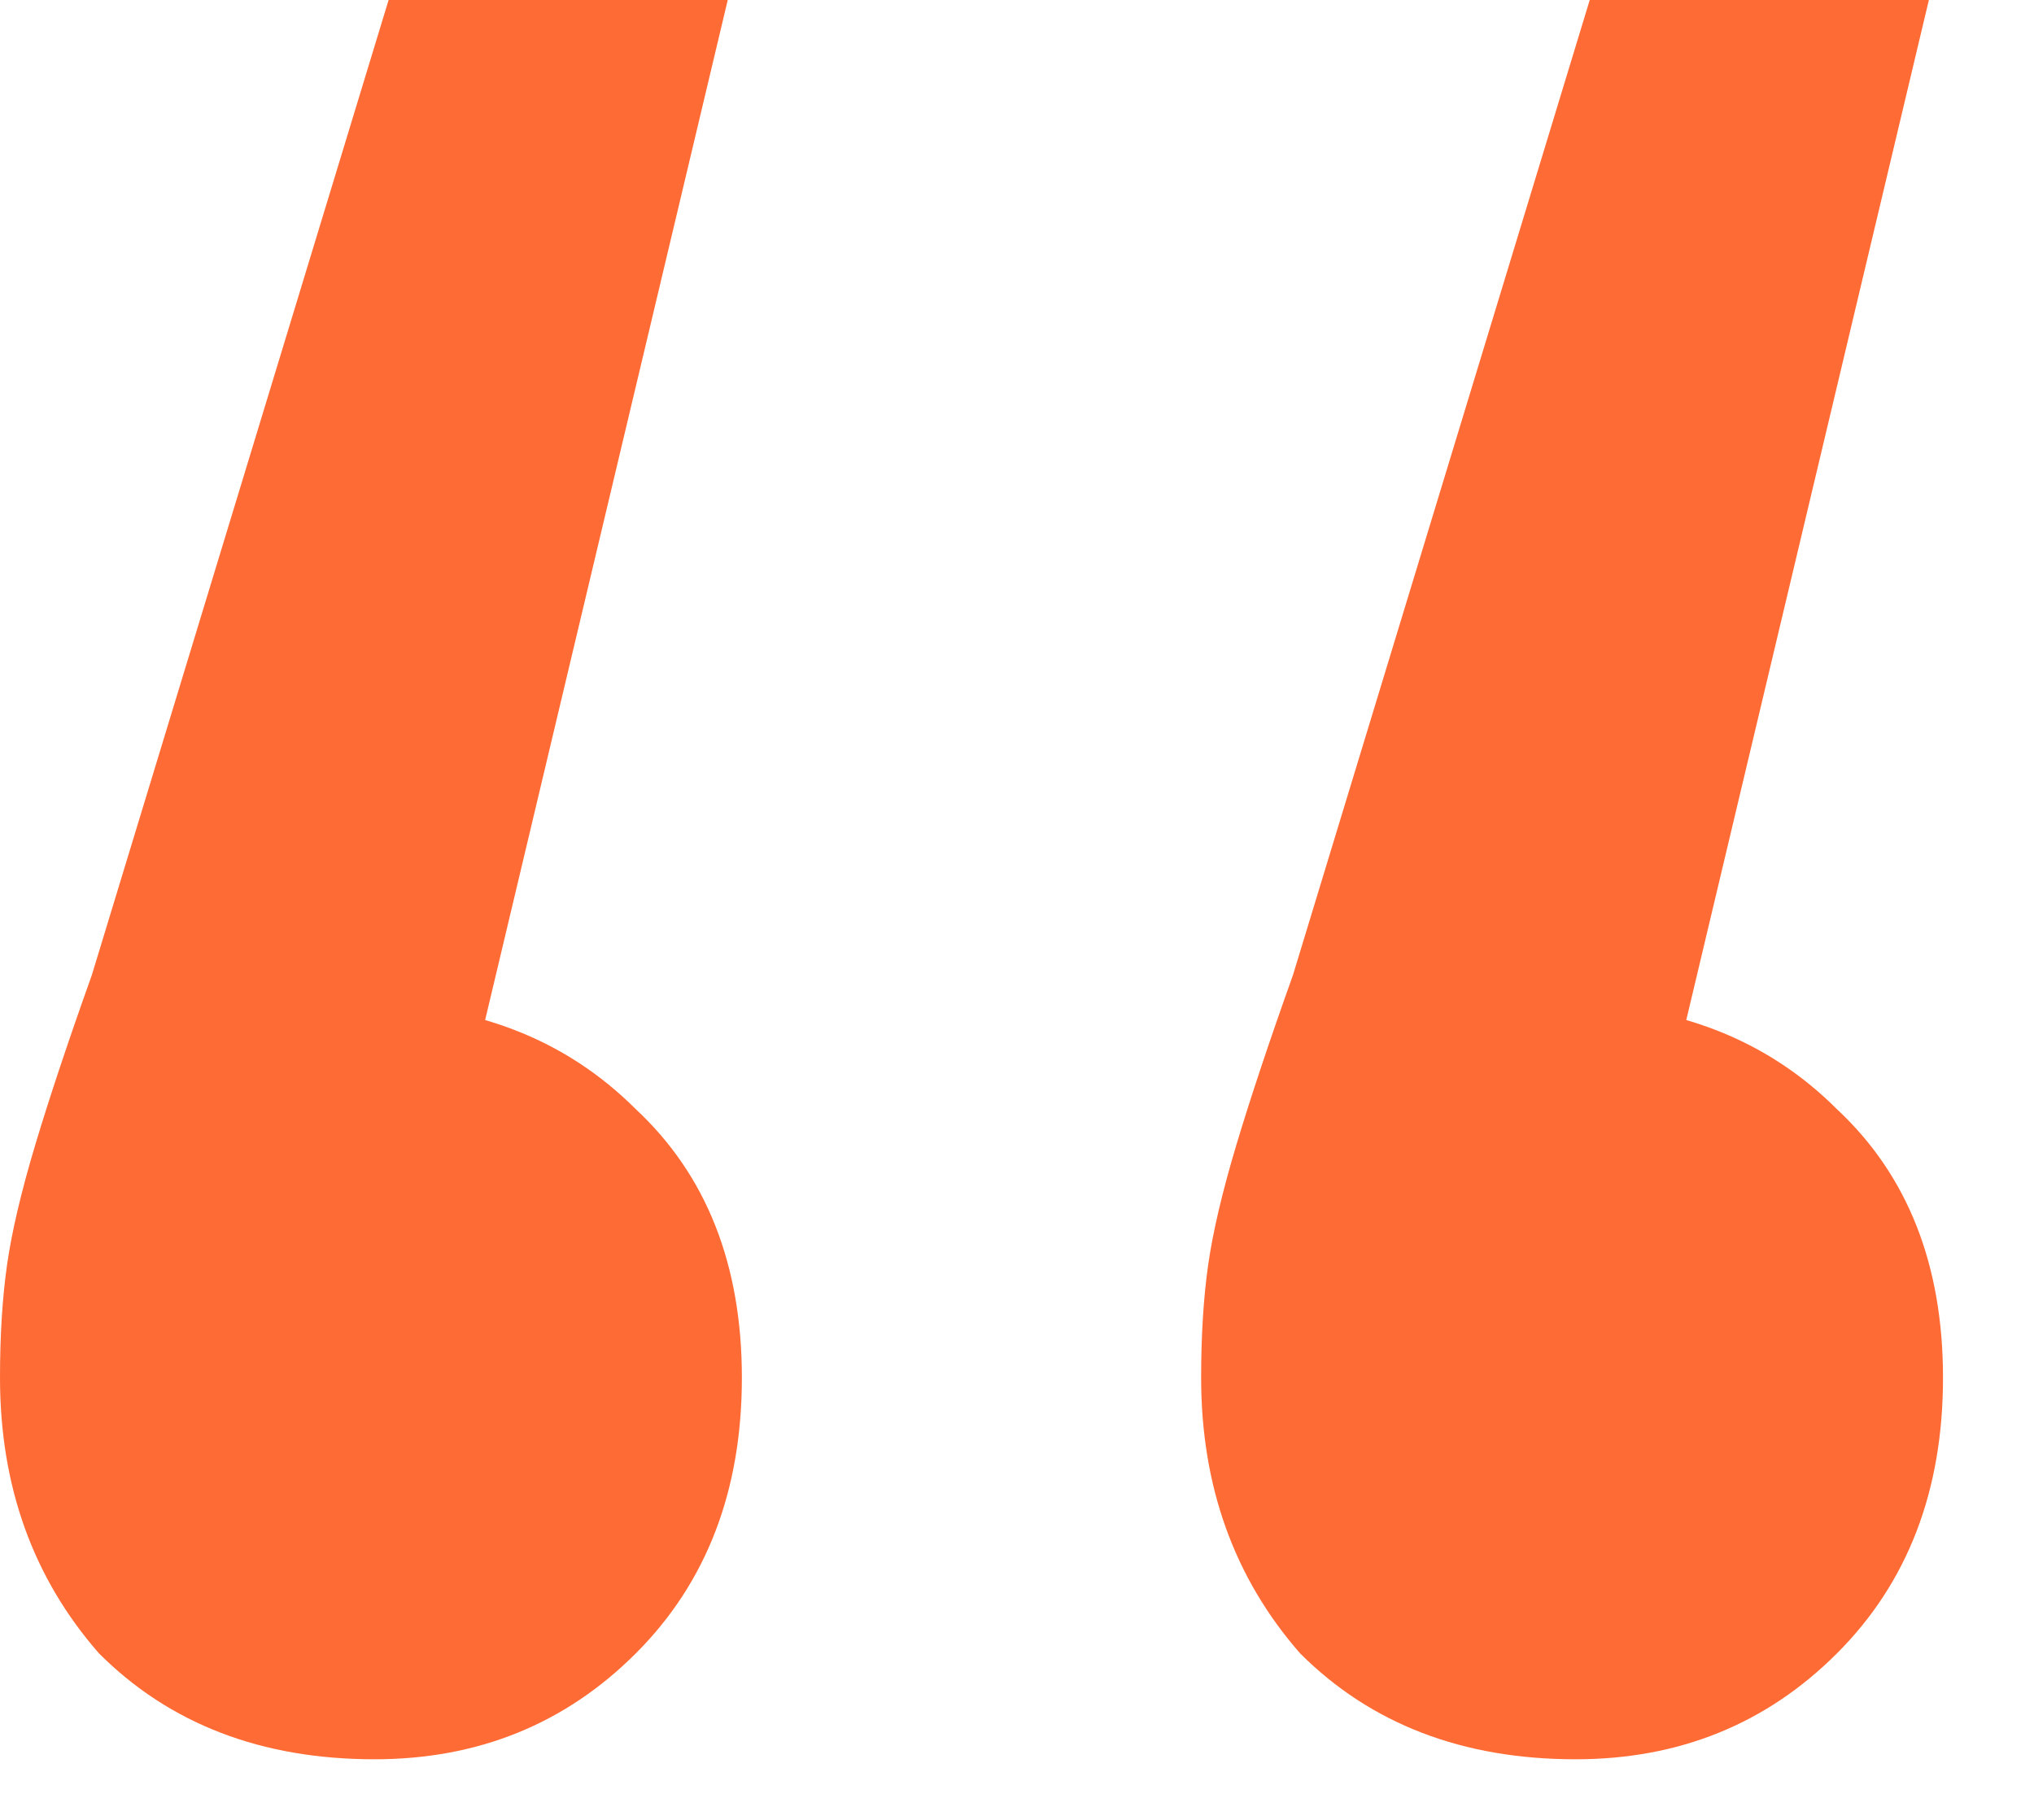 <svg width="19" height="17" viewBox="0 0 19 17" fill="none" xmlns="http://www.w3.org/2000/svg">
<path d="M6.798 0L3.894 12.21L3.366 9.372C4.422 9.372 5.28 9.702 5.94 10.362C6.6 10.978 6.93 11.814 6.93 12.87C6.93 13.926 6.6 14.784 5.94 15.444C5.28 16.104 4.466 16.434 3.498 16.434C2.442 16.434 1.584 16.104 0.924 15.444C0.308 14.74 0 13.882 0 12.87C0 12.474 0.022 12.122 0.066 11.814C0.11 11.506 0.198 11.132 0.33 10.692C0.462 10.252 0.638 9.724 0.858 9.108L3.63 0H6.798ZM18.018 0L15.114 12.21L14.586 9.372C15.642 9.372 16.5 9.702 17.16 10.362C17.82 10.978 18.15 11.814 18.15 12.87C18.15 13.926 17.82 14.784 17.16 15.444C16.5 16.104 15.686 16.434 14.718 16.434C13.662 16.434 12.804 16.104 12.144 15.444C11.528 14.74 11.22 13.882 11.22 12.87C11.22 12.474 11.242 12.122 11.286 11.814C11.33 11.506 11.418 11.132 11.55 10.692C11.682 10.252 11.858 9.724 12.078 9.108L14.85 0H18.018Z" fill="#FF6B35"/>
</svg>
